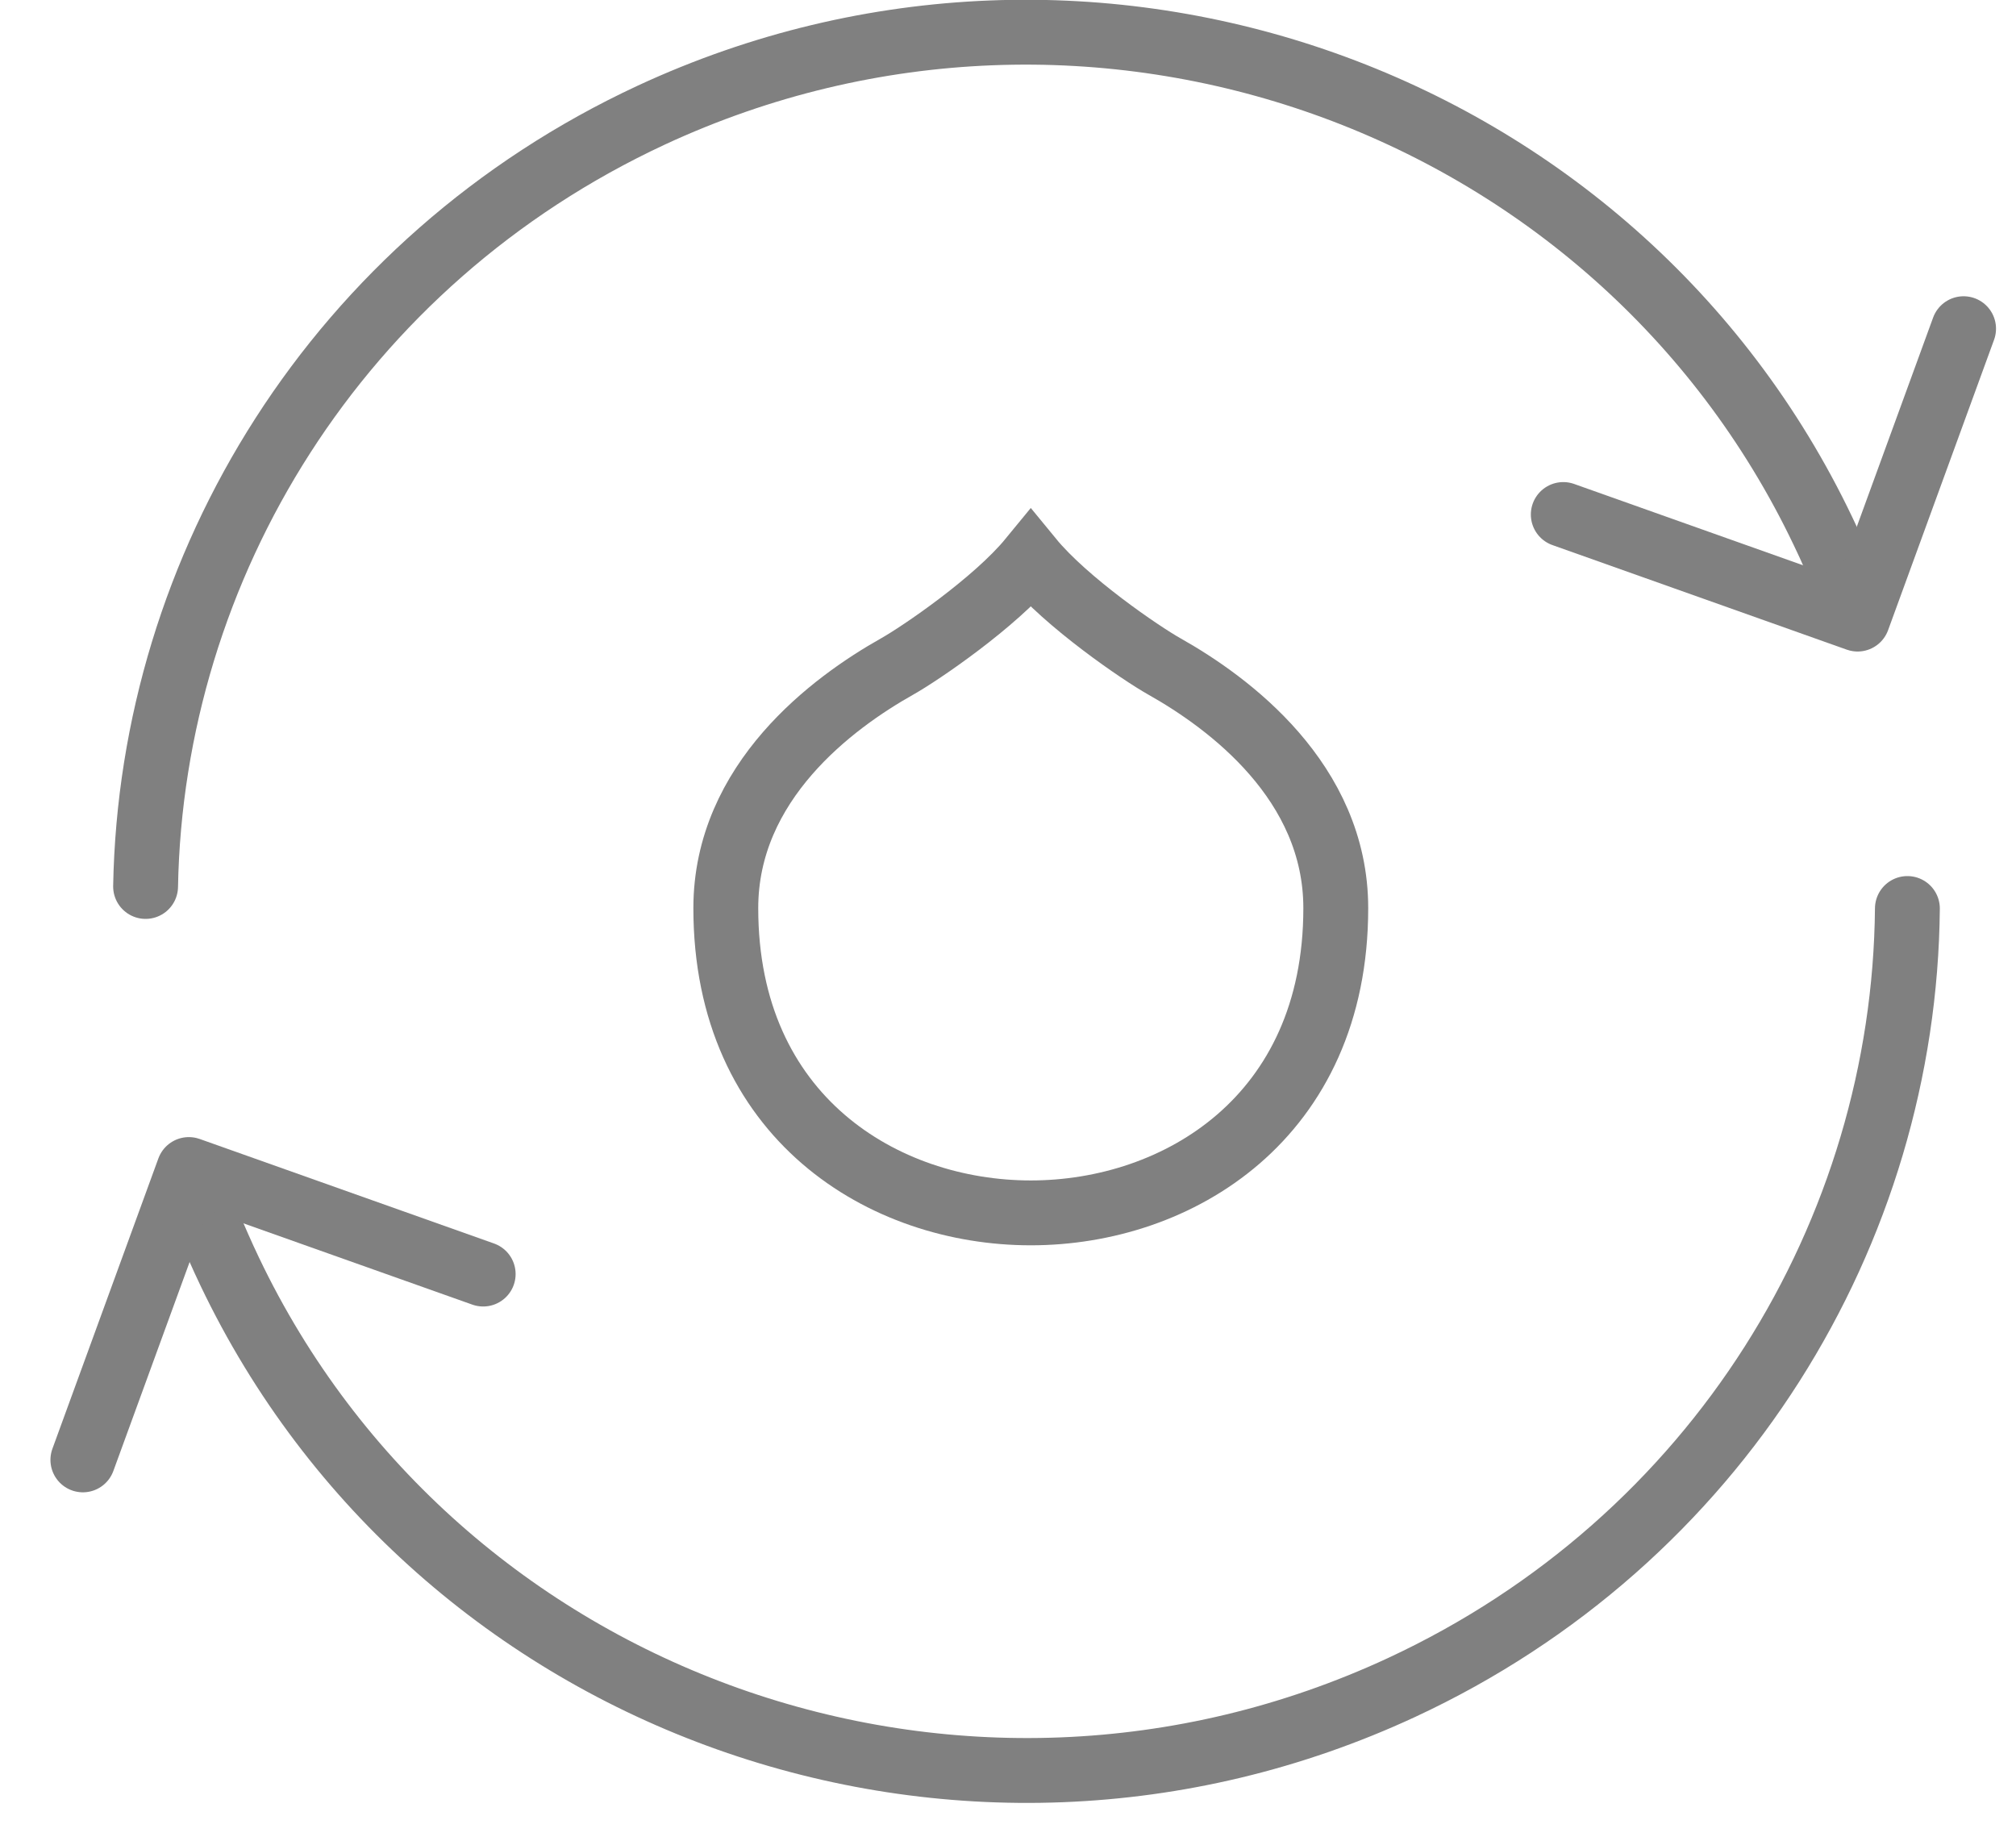 <svg xmlns="http://www.w3.org/2000/svg" fill="none" viewBox="0 0 46 42" height="42" width="46">
<g clip-path="url(#clip0_4461_1397)">
<path stroke-linecap="round" stroke-miterlimit="10" stroke-width="1.48" stroke="#808080" d="M30.479 20.722C30.479 25.5 26.874 27.675 23.52 27.675C20.166 27.675 16.561 25.5 16.561 20.722C16.561 17.834 19.008 16.031 20.468 15.209C20.999 14.911 22.709 13.747 23.52 12.758C24.331 13.747 26.041 14.911 26.572 15.209C28.032 16.031 30.479 17.834 30.479 20.722Z"></path>
<path stroke-linejoin="round" stroke-linecap="round" stroke-width="1.48" stroke="#808080" d="M3.322 20.227C3.455 12.918 7.701 5.958 14.86 2.627C24.901 -2.035 36.873 2.212 41.599 12.125C41.783 12.503 41.946 12.889 42.1 13.274"></path>
<path stroke-linejoin="round" stroke-linecap="round" stroke-width="1.48" stroke="#808080" d="M43.522 20.73C43.456 28.105 39.195 35.153 31.977 38.506C21.936 43.168 9.964 38.92 5.238 29.007C5.061 28.636 4.899 28.265 4.744 27.894"></path>
<path stroke-linejoin="round" stroke-linecap="round" stroke-width="1.48" stroke="#808080" d="M1.891 33.311L4.309 26.686L11.025 29.071"></path>
<path stroke-linejoin="round" stroke-linecap="round" stroke-width="1.48" stroke="#808080" d="M44.804 7.5L42.386 14.126L35.67 11.74"></path>
</g>
<defs>
<clipPath id="clip0_4461_1397">
<rect fill="white" height="41.456" width="45.708"></rect>
</clipPath>
</defs>
</svg>
